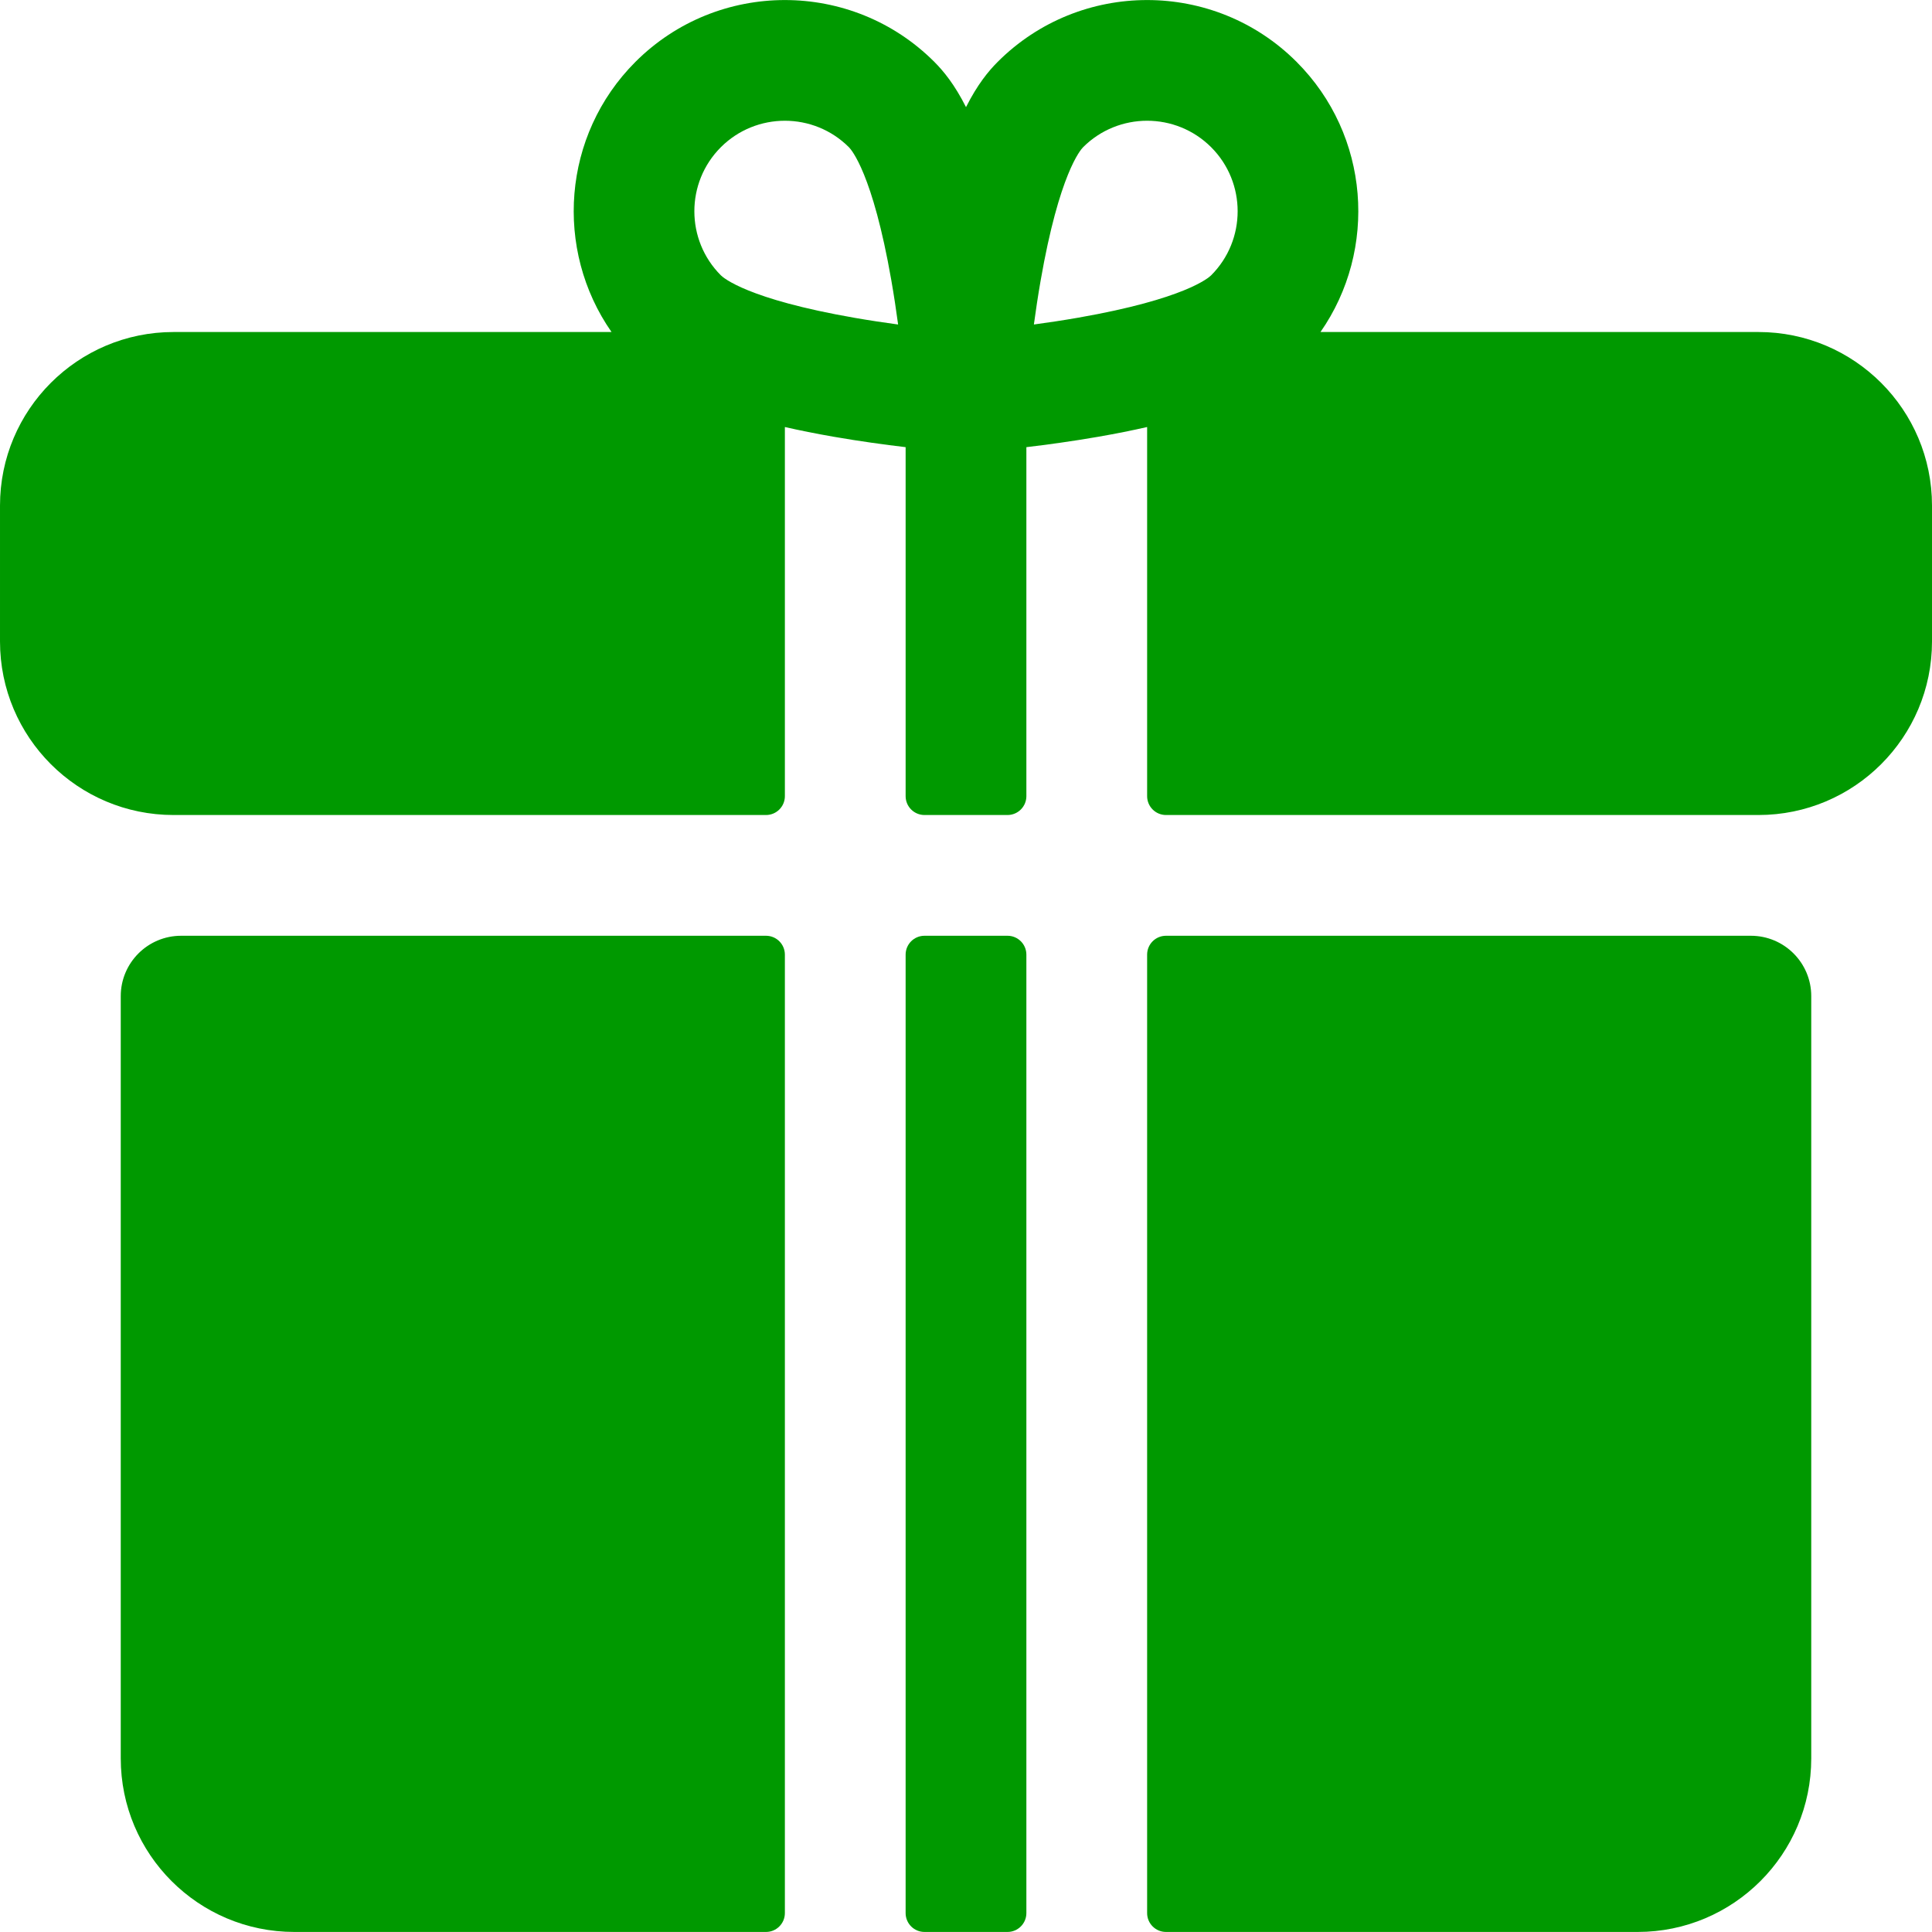 <svg id="Layer_1" fill="#090" enable-background="new 0 0 512 512" height="512" viewBox="0 0 512 512" width="512" xmlns="http://www.w3.org/2000/svg"><g><path d="m466 87.987h-116.058c15.216-21.824 13.112-52.143-6.344-71.598-21.834-21.835-57.361-21.835-79.195 0-2.451 2.451-5.378 6-8.402 12.003-3.025-6.003-5.951-9.552-8.402-12.003-21.834-21.835-57.361-21.835-79.195 0-19.455 19.455-21.559 49.773-6.344 71.598h-116.06c-25.405 0-46 20.595-46 46v36c0 25.405 20.595 46 46 46h157c2.761 0 5-2.239 5-5v-97.82c3.931.893 8.233 1.759 12.975 2.583 6.93 1.205 13.52 2.101 19.025 2.75v92.486c0 2.761 2.239 5 5 5h22c2.761 0 5-2.239 5-5v-92.486c5.505-.649 12.095-1.546 19.025-2.75 4.742-.824 9.044-1.69 12.975-2.583v97.82c0 2.761 2.239 5 5 5h157c25.405 0 46-20.595 46-46v-36c0-25.405-20.595-46-46-46zm-239.543-3.764c-28.425-4.942-34.794-10.633-35.427-11.266-9.357-9.358-9.357-24.583 0-33.941 4.679-4.679 10.825-7.018 16.971-7.018s12.292 2.339 16.971 7.018c.629.629 6.288 6.96 11.221 35.169.718 4.106 1.319 8.114 1.816 11.811-3.613-.487-7.529-1.073-11.552-1.773zm59.344-.045c-4.106.718-8.113 1.319-11.81 1.816.486-3.612 1.073-7.528 1.772-11.551 4.942-28.425 10.633-34.794 11.266-35.427 4.679-4.679 10.825-7.018 16.971-7.018s12.292 2.339 16.971 7.018c9.357 9.358 9.357 24.583 0 33.941-.629.63-6.96 6.288-35.17 11.221z"/><path d="m240 252.987v254c0 2.761 2.239 5 5 5h22c2.761 0 5-2.239 5-5v-254c0-2.761-2.239-5-5-5h-22c-2.761 0-5 2.239-5 5z"/><path d="m203 247.987h-155c-8.837 0-16 7.163-16 16v202c0 25.405 20.595 46 46 46h125c2.761 0 5-2.239 5-5v-254c0-2.761-2.239-5-5-5z"/><path d="m464 247.987h-155c-2.761 0-5 2.239-5 5v254c0 2.761 2.239 5 5 5h125c25.405 0 46-20.595 46-46v-202c0-8.837-7.163-16-16-16z"/></g></svg>